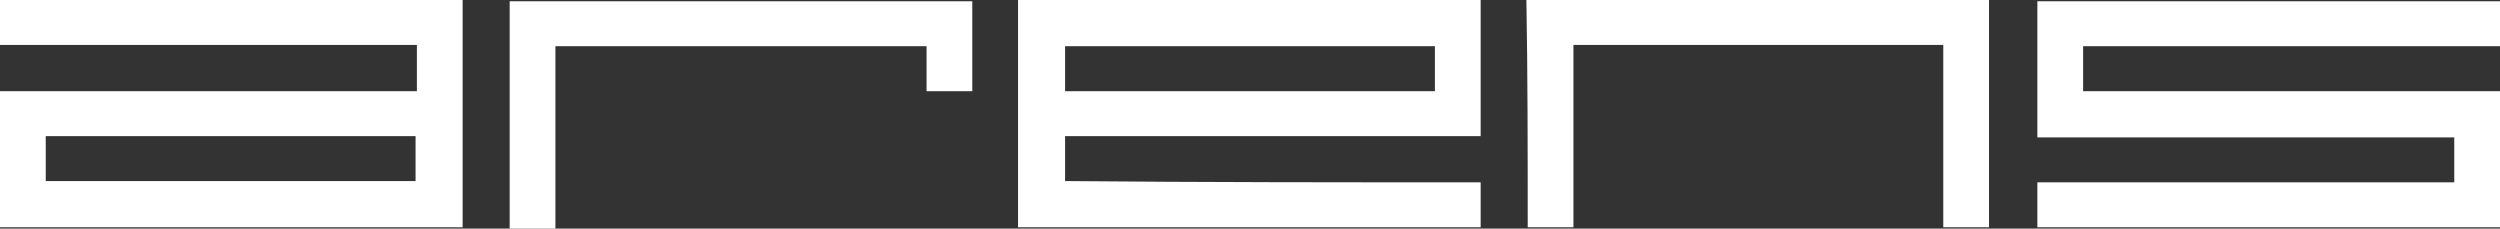 <?xml version="1.0" encoding="UTF-8"?> <svg xmlns="http://www.w3.org/2000/svg" width="175" height="16" viewBox="0 0 175 16" fill="none"><rect x="0" y="0" width="175" height="16" fill="#333333" stroke="none"/><g clip-path="url(#clip0_435_17)"><path fill-rule="evenodd" clip-rule="evenodd" d="M100.444 6.382H74.556V3.236H100.444V6.382ZM103.646 12.764V15.91H100.444H71.262V12.764V0C82.057 0 92.852 0 103.646 0C103.646 3.146 103.646 6.382 103.646 9.528H74.556V12.674C84.252 12.764 93.949 12.764 103.646 12.764ZM171.798 12.764V9.618H142.616V8.27V0.09C153.411 0.09 164.205 0.09 175 0.09V3.236H145.818V6.382H173.262H175C175 9.528 175 12.764 175 15.91C164.205 15.91 153.411 15.91 142.616 15.91V12.764C152.313 12.764 162.01 12.764 171.798 12.764ZM106.94 15.91H110.141V14.202V3.146H136.03V15.91H139.231C139.231 10.607 139.231 5.303 139.231 0H110.05H106.848C106.94 5.303 106.94 10.607 106.94 15.91ZM68.06 6.382H64.859V3.236H38.879V16H35.677V3.236V0.09C46.471 0.09 57.266 0.09 68.06 0.09C68.06 2.157 68.06 4.225 68.06 6.382ZM3.202 9.528H29.09V12.674H3.202V9.528ZM29.182 6.382H0C0 9.528 0 12.764 0 15.91C10.795 15.91 21.589 15.91 32.384 15.91V14.023V0H29.182H0V3.146H29.182V6.382Z" fill="white"></path></g><defs><clipPath id="clip0_435_17"><rect width="175" height="16" fill="white"></rect></clipPath></defs></svg> 